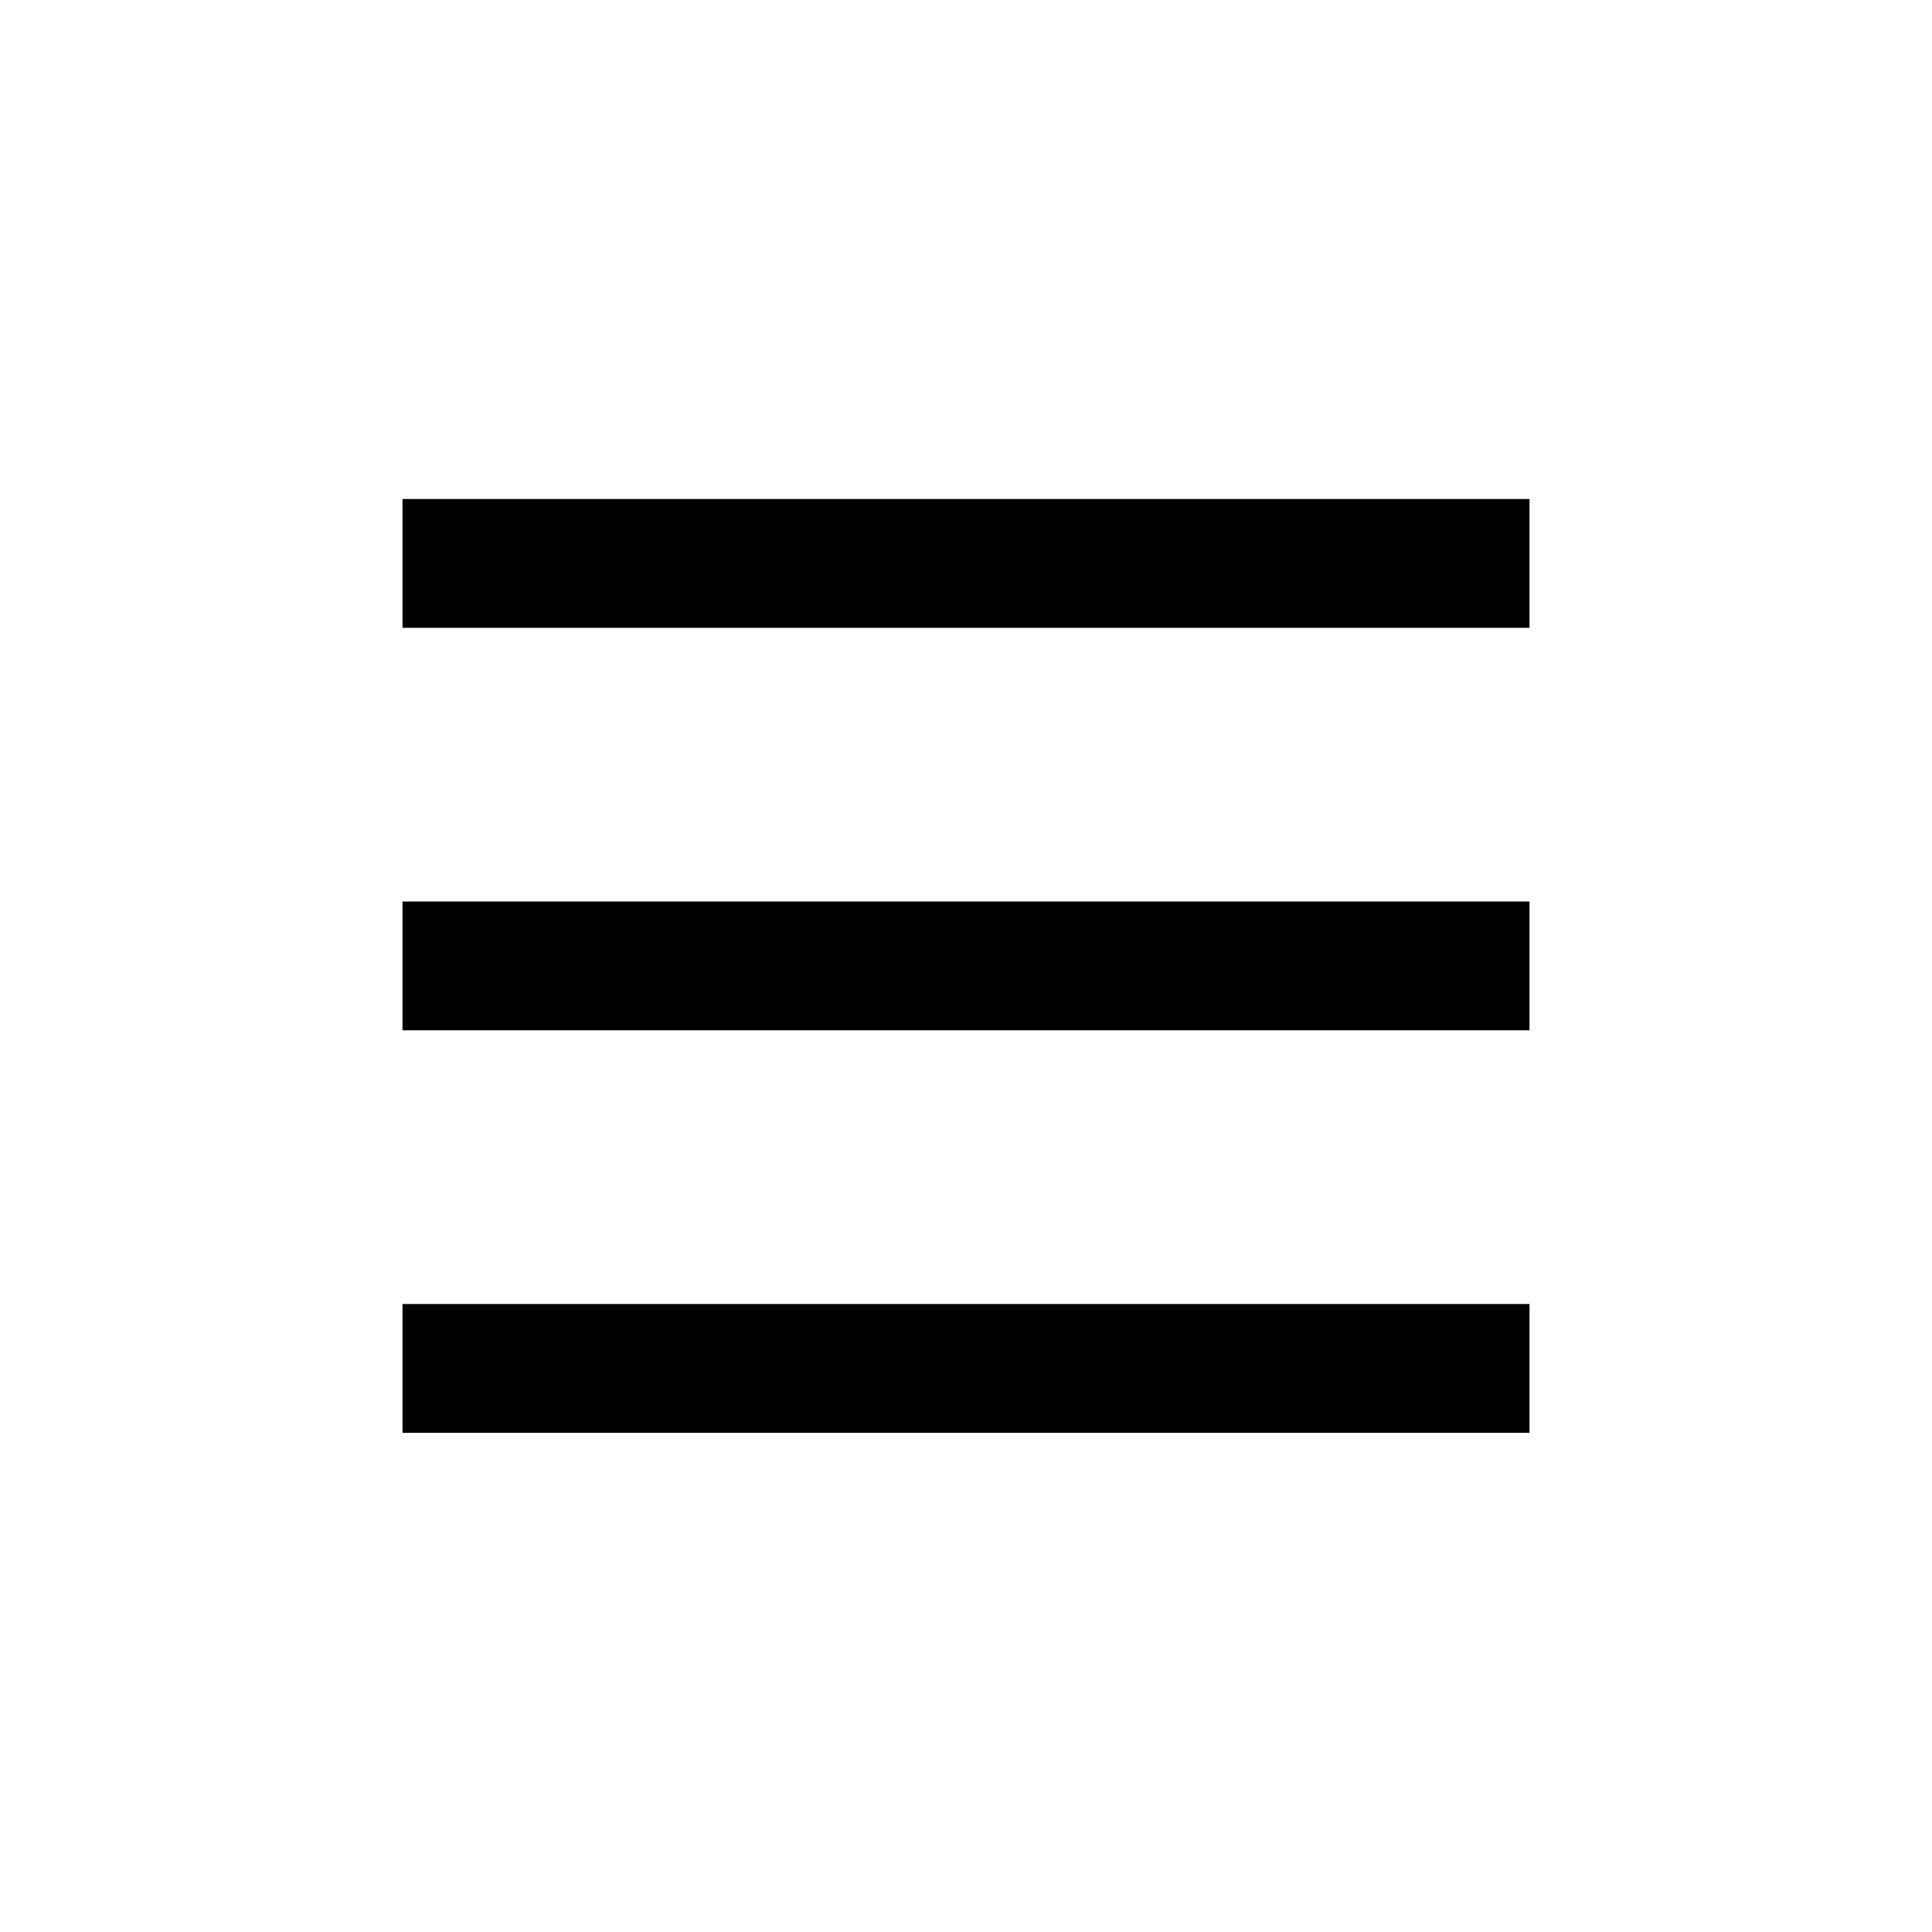 <?xml version="1.0" encoding="UTF-8"?> <svg xmlns="http://www.w3.org/2000/svg" width="24" height="24" viewBox="0 0 24 24" fill="none"><rect width="24" height="24" fill="white" style="fill:white;fill-opacity:1;"></rect><rect x="5" y="16.199" width="14" height="1.6" fill="#233535" style="fill:#233535;fill:color(display-p3 0.137 0.208 0.208);fill-opacity:1;"></rect><rect x="5" y="11.199" width="14" height="1.6" fill="#233535" style="fill:#233535;fill:color(display-p3 0.137 0.208 0.208);fill-opacity:1;"></rect><rect x="5" y="6.199" width="14" height="1.6" fill="#233535" style="fill:#233535;fill:color(display-p3 0.137 0.208 0.208);fill-opacity:1;"></rect></svg> 